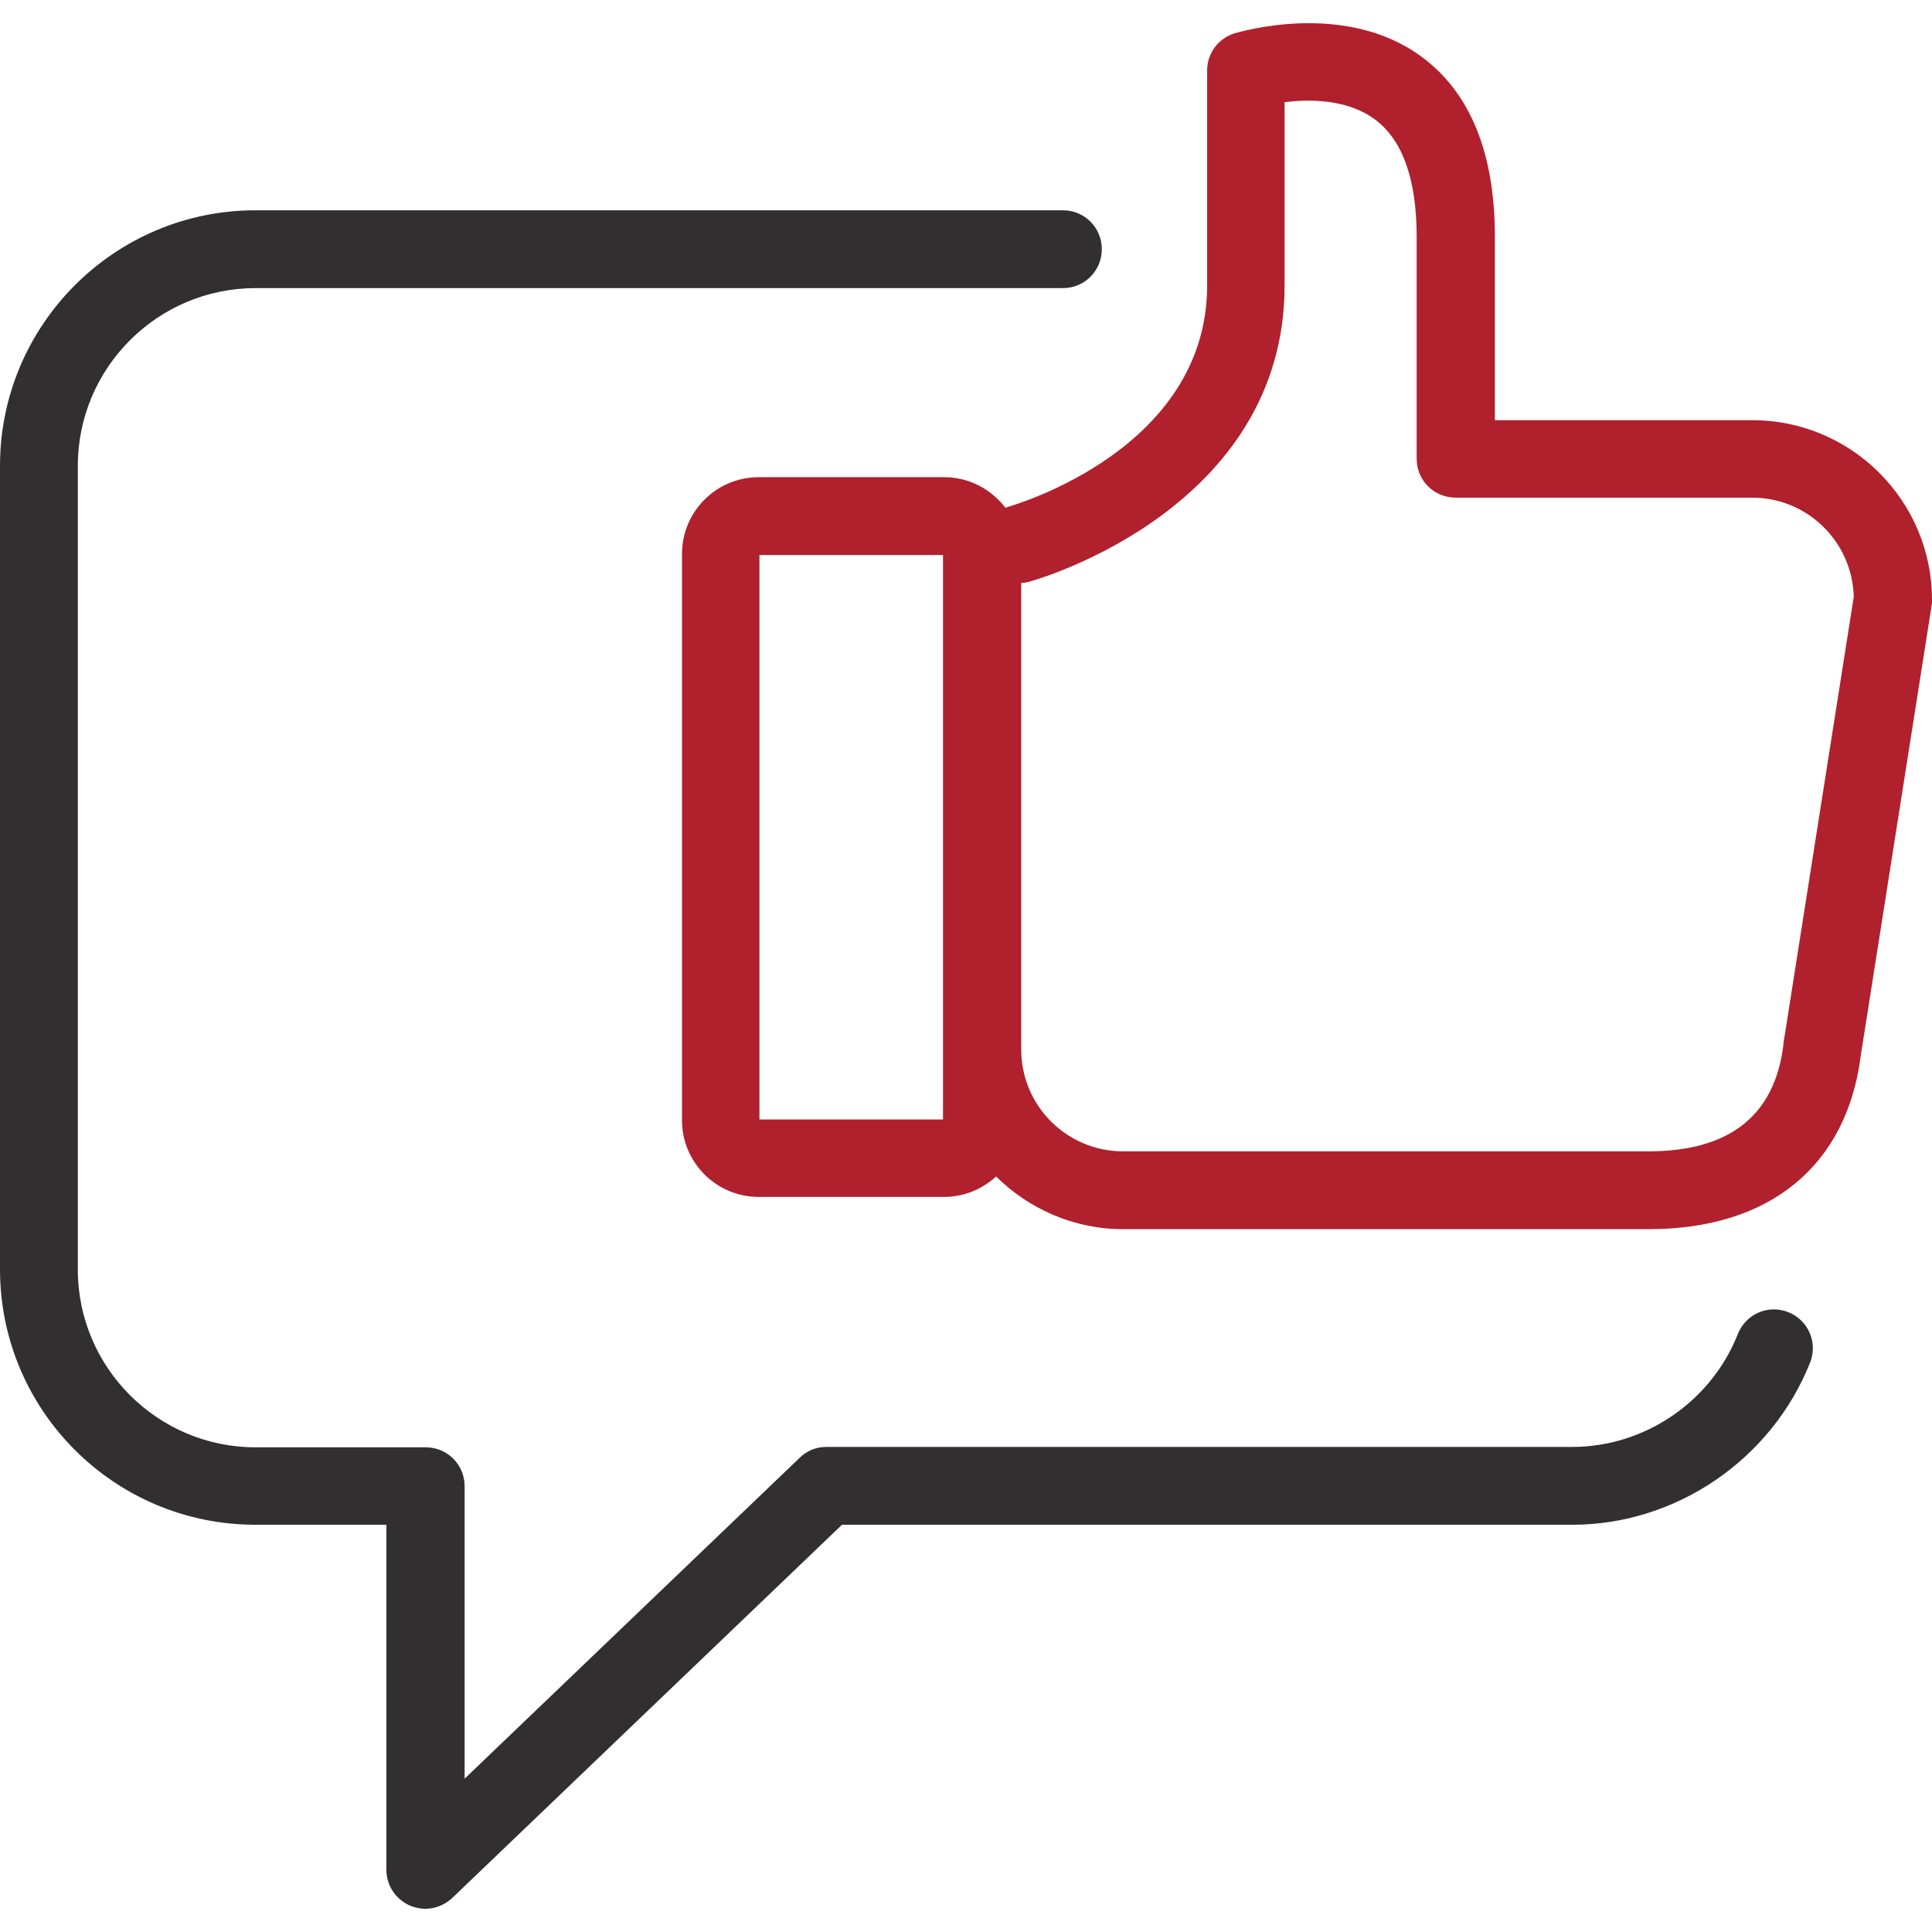<?xml version="1.0"?>
<svg xmlns="http://www.w3.org/2000/svg" xmlns:xlink="http://www.w3.org/1999/xlink" version="1.1" id="Layer_1" x="0px" y="0px" viewBox="0 0 491.5 491.5" style="enable-background:new 0 0 491.5 491.5;" xml:space="preserve" width="512px" height="512px" class=""><g><g>
	<g>
		<path style="fill:#312F30" d="M65,387.897h33.3v87.8c0,4,2.4,7.5,6,9.1c1.3,0.5,2.6,0.8,3.9,0.8c2.5,0,5-1,6.9-2.8l99.1-94.9H400    c26.4,0,50.7-16.6,60.5-41.3c2-5.1-0.5-10.8-5.6-12.8s-10.8,0.5-12.8,5.6c-6.8,17.2-23.7,28.7-42.1,28.7H210.2c-2.6,0-5,1-6.8,2.8    l-85.2,81.6v-74.4c0-5.5-4.4-9.9-9.9-9.9H65c-24.9,0-45.2-20.3-45.2-45.2v-204.5c0-24.9,20.3-45.2,45.2-45.2h205.4    c5.5,0,9.9-4.4,9.9-9.9s-4.4-9.9-9.9-9.9H65c-35.9,0-65,29.2-65,65v204.4C0,358.797,29.1,387.897,65,387.897z" data-original="#2C2F33" class="active-path" data-old_color="#312f30"/>
		<path style="fill:#b1202d" d="M255.8,129.197c-3.6-4.7-9.2-7.8-15.6-7.8H193c-10.8,0-19.5,8.8-19.5,19.5v144.1    c0,10.8,8.8,19.5,19.5,19.5h47.2c5.1,0,9.7-2,13.2-5.2c8.3,8.2,19.7,13.4,32.3,13.4h133.8c30.8,0,50.4-16.2,53.9-44.3l18-114.3    c0.1-0.5,0.1-1,0.1-1.5c0-25.2-20.5-45.7-45.7-45.7h-65.5v-46.7c0-21.3-6.3-36.7-18.7-45.8c-19.6-14.4-46.4-6.2-47.6-5.9    c-4.1,1.3-6.9,5.1-6.9,9.4v54.7c0,41.5-48.5,55.7-50.5,56.3C256.2,128.997,256,129.097,255.8,129.197z M239.9,284.797h-46.7    v-143.6h46.7V284.797z M259.7,148.297c0.7,0,1.4-0.1,2.1-0.3c2.7-0.7,65-18.8,65-75.4v-46.6c6.4-0.8,16-0.8,23,4.4    s10.6,15.2,10.6,29.8v56.5c0,5.5,4.4,9.9,9.9,9.9h75.4c14.1,0,25.5,11.2,25.9,25.2l-17.9,113.7c0,0.1,0,0.2,0,0.3    c-2.2,18-13.7,27.1-34.3,27.1H285.7c-14.3,0-25.9-11.6-25.9-25.9v-118.7L259.7,148.297L259.7,148.297z" data-original="#3C92CA" class="" data-old_color="#b1202d"/>
	</g>
</g></g> </svg>
